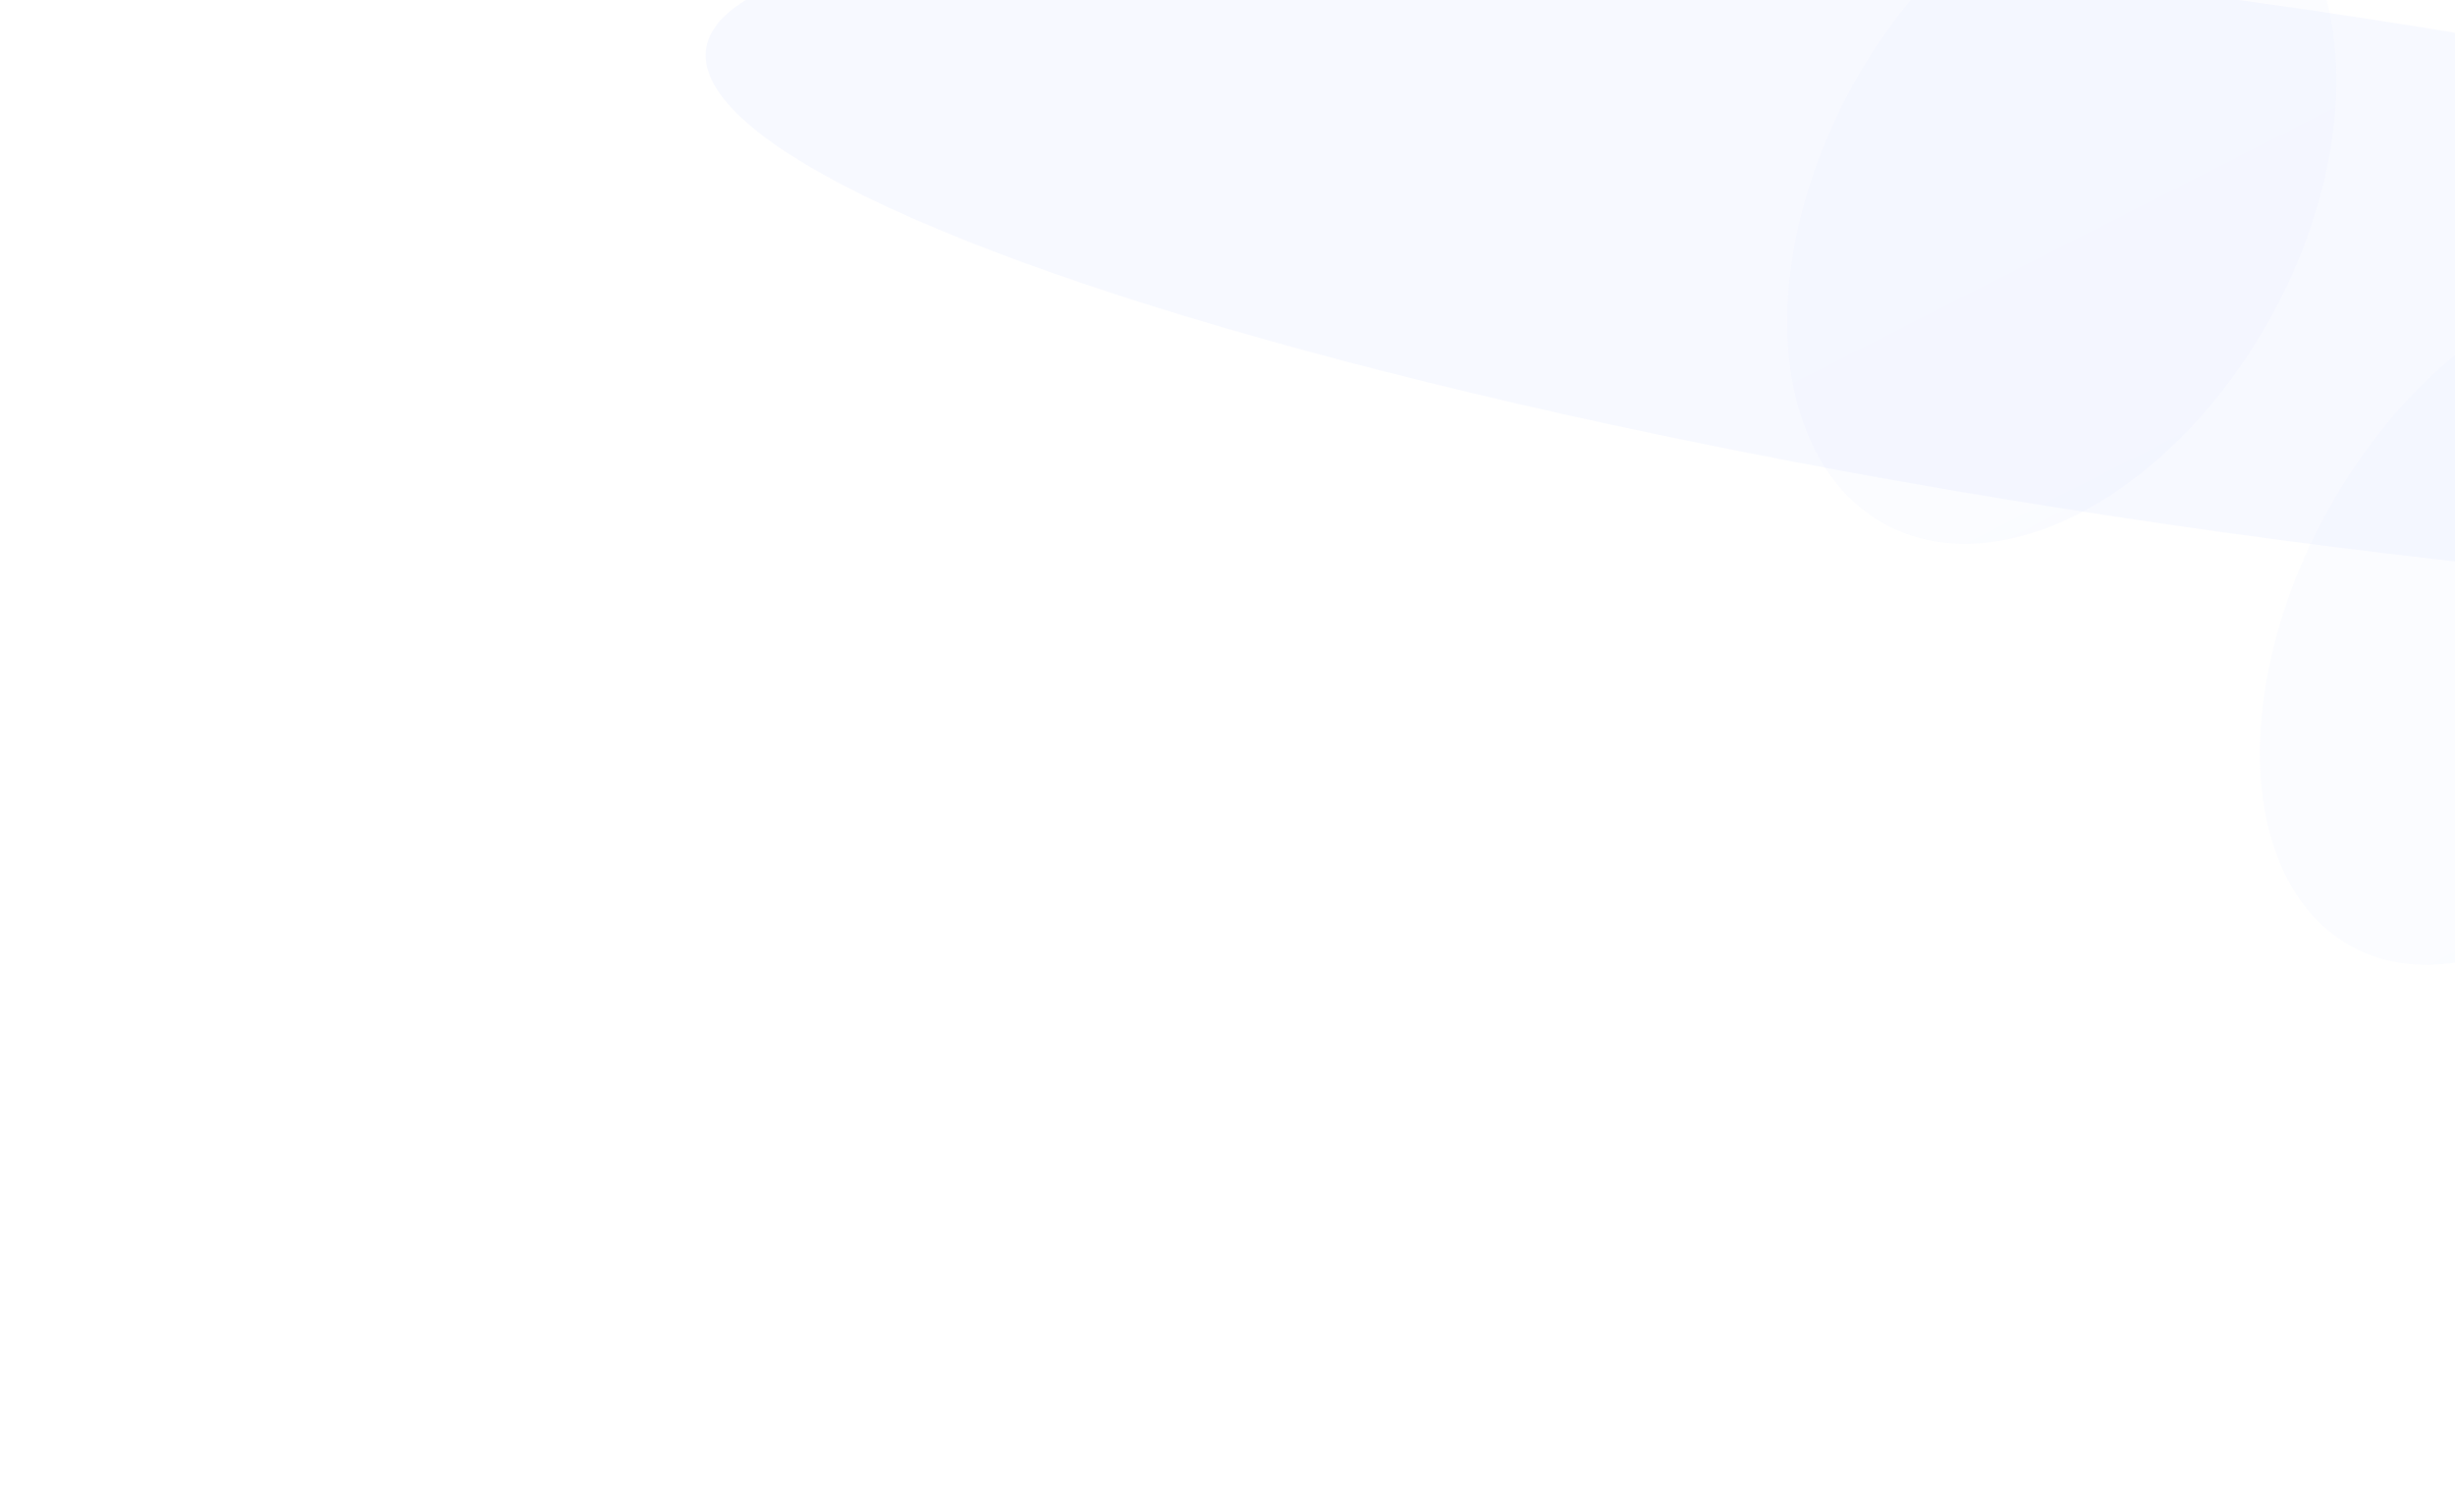 <svg width="1185" height="730" viewBox="0 0 1185 730" fill="none" xmlns="http://www.w3.org/2000/svg">
<g clip-path="url(#clip0_33869_11425)">
<g opacity="0.7">
<path opacity="0.11" d="M1143.45 72.597C1143.04 72.566 1142.72 72.795 1142.73 73.108C1142.75 73.421 1143.1 73.699 1143.51 73.73C1143.92 73.76 1144.24 73.532 1144.23 73.219C1144.21 72.906 1143.86 72.627 1143.45 72.597Z" fill="white"/>
<path d="M1141.06 68.88C1140.65 68.85 1140.33 69.079 1140.34 69.392C1140.36 69.705 1140.71 69.983 1141.12 70.014C1141.53 70.044 1141.85 69.815 1141.84 69.502C1141.82 69.189 1141.47 68.911 1141.06 68.88Z" fill="white"/>
<path d="M1131.03 74.342C1130.62 74.311 1130.3 74.54 1130.32 74.853C1130.34 75.166 1130.69 75.445 1131.1 75.475C1131.51 75.506 1131.83 75.277 1131.81 74.964C1131.79 74.651 1131.45 74.372 1131.03 74.342Z" fill="white"/>
<path d="M1157.78 76.915C1157.37 76.885 1157.05 77.114 1157.07 77.427C1157.09 77.74 1157.44 78.018 1157.85 78.049C1158.26 78.079 1158.58 77.85 1158.56 77.537C1158.54 77.224 1158.2 76.946 1157.78 76.915Z" fill="white"/>
<path opacity="0.11" d="M1173.11 71.248C1172.7 71.218 1172.38 71.447 1172.4 71.76C1172.42 72.073 1172.76 72.351 1173.18 72.382C1173.59 72.412 1173.91 72.183 1173.89 71.87C1173.87 71.557 1173.52 71.279 1173.11 71.248Z" fill="white"/>
<path d="M1179.1 77.606C1178.69 77.575 1178.37 77.804 1178.39 78.117C1178.41 78.43 1178.76 78.709 1179.17 78.739C1179.58 78.77 1179.9 78.541 1179.88 78.228C1179.86 77.915 1179.52 77.636 1179.1 77.606Z" fill="white"/>
<path d="M1143.39 60.474C1142.98 60.443 1142.66 60.672 1142.68 60.985C1142.7 61.298 1143.05 61.577 1143.46 61.607C1143.87 61.638 1144.19 61.409 1144.17 61.096C1144.15 60.783 1143.81 60.504 1143.39 60.474Z" fill="white"/>
<path d="M1074.88 55.389C1074.47 55.359 1074.15 55.588 1074.16 55.901C1074.18 56.214 1074.53 56.492 1074.94 56.523C1075.35 56.553 1075.67 56.324 1075.66 56.011C1075.64 55.698 1075.29 55.42 1074.88 55.389Z" fill="white"/>
<path d="M1041.53 68.878C1041.12 68.847 1040.8 69.076 1040.82 69.389C1040.84 69.702 1041.19 69.981 1041.6 70.011C1042.01 70.042 1042.33 69.813 1042.31 69.5C1042.29 69.187 1041.95 68.909 1041.53 68.878Z" fill="white"/>
<path d="M1028.04 46.292C1027.63 46.261 1027.31 46.49 1027.33 46.803C1027.35 47.116 1027.69 47.395 1028.11 47.425C1028.52 47.456 1028.84 47.227 1028.82 46.914C1028.8 46.601 1028.45 46.322 1028.04 46.292Z" fill="white"/>
<path opacity="0.11" d="M1181.71 73.956C1181.3 73.926 1180.98 74.155 1181 74.468C1181.02 74.781 1181.37 75.059 1181.78 75.09C1182.19 75.12 1182.51 74.891 1182.49 74.578C1182.47 74.265 1182.13 73.987 1181.71 73.956Z" fill="white"/>
<path opacity="0.11" d="M1143.42 49.83C1143 49.799 1142.69 50.028 1142.7 50.341C1142.72 50.654 1143.07 50.933 1143.48 50.963C1143.89 50.994 1144.21 50.765 1144.19 50.452C1144.18 50.139 1143.83 49.86 1143.42 49.83Z" fill="white"/>
<path opacity="0.11" d="M1083.24 48.315C1082.83 48.285 1082.51 48.514 1082.52 48.827C1082.54 49.14 1082.89 49.418 1083.3 49.449C1083.71 49.479 1084.03 49.25 1084.01 48.937C1084 48.624 1083.65 48.346 1083.24 48.315Z" fill="white"/>
<path d="M1163.06 92.682C1162.65 92.651 1162.33 92.88 1162.34 93.193C1162.36 93.506 1162.71 93.784 1163.12 93.815C1163.53 93.846 1163.85 93.617 1163.84 93.304C1163.82 92.991 1163.47 92.712 1163.06 92.682Z" fill="white"/>
<path d="M1114.7 89.689C1114.29 89.658 1113.97 89.887 1113.98 90.2C1114 90.513 1114.35 90.792 1114.76 90.822C1115.17 90.853 1115.49 90.624 1115.48 90.311C1115.46 89.998 1115.11 89.719 1114.7 89.689Z" fill="white"/>
<path d="M1182.88 66.95C1182.47 66.919 1182.15 67.148 1182.16 67.461C1182.18 67.774 1182.53 68.052 1182.94 68.083C1183.35 68.114 1183.67 67.885 1183.66 67.572C1183.64 67.259 1183.29 66.98 1182.88 66.95Z" fill="white"/>
<path opacity="0.3" d="M1156.99 85.13C1156.58 85.1 1156.26 85.329 1156.28 85.642C1156.3 85.955 1156.65 86.233 1157.06 86.264C1157.47 86.294 1157.79 86.065 1157.77 85.752C1157.75 85.439 1157.41 85.161 1156.99 85.13Z" fill="white"/>
<path opacity="0.3" d="M1177.22 60.91C1176.81 60.88 1176.49 61.109 1176.51 61.422C1176.53 61.735 1176.87 62.013 1177.29 62.044C1177.7 62.074 1178.02 61.845 1178 61.532C1177.98 61.219 1177.63 60.941 1177.22 60.91Z" fill="white"/>
<path opacity="0.3" d="M1029.89 67.725C1029.47 67.694 1029.15 67.923 1029.17 68.236C1029.19 68.549 1029.54 68.828 1029.95 68.858C1030.36 68.889 1030.68 68.66 1030.66 68.347C1030.65 68.034 1030.3 67.755 1029.89 67.725Z" fill="white"/>
<path opacity="0.11" d="M1081.17 83.649C1080.76 83.619 1080.44 83.848 1080.46 84.161C1080.48 84.474 1080.83 84.752 1081.24 84.783C1081.65 84.813 1081.97 84.584 1081.95 84.271C1081.93 83.958 1081.59 83.68 1081.17 83.649Z" fill="white"/>
<path opacity="0.11" d="M1037.64 55.589C1037.23 55.559 1036.91 55.788 1036.93 56.101C1036.95 56.414 1037.3 56.692 1037.71 56.723C1038.12 56.753 1038.44 56.524 1038.42 56.211C1038.4 55.898 1038.06 55.62 1037.64 55.589Z" fill="white"/>
<path opacity="0.3" d="M1117.36 59.43C1116.95 59.399 1116.63 59.628 1116.65 59.941C1116.67 60.254 1117.01 60.533 1117.43 60.563C1117.84 60.594 1118.16 60.365 1118.14 60.052C1118.12 59.739 1117.77 59.461 1117.36 59.43Z" fill="white"/>
<path opacity="0.11" d="M1099.32 66.955C1098.9 66.924 1098.58 67.153 1098.6 67.466C1098.62 67.779 1098.97 68.058 1099.38 68.088C1099.79 68.119 1100.11 67.89 1100.09 67.577C1100.08 67.264 1099.73 66.986 1099.32 66.955Z" fill="white"/>
<path d="M1099.89 77.055C1099.48 77.025 1099.16 77.254 1099.18 77.567C1099.2 77.879 1099.55 78.158 1099.96 78.189C1100.37 78.219 1100.69 77.99 1100.67 77.677C1100.65 77.364 1100.31 77.086 1099.89 77.055Z" fill="white"/>
<path d="M1119.81 47.487C1119.4 47.456 1119.08 47.685 1119.09 47.998C1119.11 48.312 1119.46 48.59 1119.87 48.62C1120.28 48.651 1120.6 48.422 1120.59 48.109C1120.57 47.796 1120.22 47.518 1119.81 47.487Z" fill="white"/>
<path d="M1015.13 33.811C1014.72 33.78 1014.4 34.009 1014.41 34.322C1014.43 34.635 1014.78 34.914 1015.19 34.944C1015.6 34.975 1015.92 34.746 1015.91 34.433C1015.89 34.12 1015.54 33.841 1015.13 33.811Z" fill="white"/>
<path d="M1114.64 72.231C1114.22 72.2 1113.9 72.429 1113.92 72.742C1113.94 73.055 1114.29 73.334 1114.7 73.364C1115.11 73.395 1115.43 73.166 1115.41 72.853C1115.4 72.54 1115.05 72.261 1114.64 72.231Z" fill="white"/>
<path d="M1168.08 54.322C1167.67 54.292 1167.35 54.521 1167.37 54.834C1167.38 55.147 1167.73 55.425 1168.14 55.456C1168.56 55.486 1168.88 55.257 1168.86 54.944C1168.84 54.631 1168.49 54.353 1168.08 54.322Z" fill="white"/>
<path d="M1088.16 35.675C1087.75 35.644 1087.43 35.873 1087.45 36.186C1087.46 36.499 1087.81 36.778 1088.22 36.808C1088.63 36.839 1088.95 36.61 1088.94 36.297C1088.92 35.984 1088.57 35.706 1088.16 35.675Z" fill="white"/>
<path d="M1006.02 49.689C1005.61 49.658 1005.29 49.887 1005.3 50.2C1005.32 50.513 1005.67 50.791 1006.08 50.822C1006.49 50.853 1006.81 50.624 1006.8 50.311C1006.78 49.998 1006.43 49.719 1006.02 49.689Z" fill="white"/>
<path d="M999.401 65.462C998.989 65.431 998.67 65.66 998.688 65.973C998.705 66.286 999.054 66.564 999.465 66.595C999.877 66.626 1000.2 66.397 1000.18 66.084C1000.16 65.771 999.813 65.492 999.401 65.462Z" fill="white"/>
<path opacity="0.3" d="M1074.12 75.143C1073.71 75.112 1073.39 75.341 1073.41 75.654C1073.42 75.968 1073.77 76.246 1074.18 76.276C1074.6 76.307 1074.92 76.078 1074.9 75.765C1074.88 75.452 1074.53 75.174 1074.12 75.143Z" fill="white"/>
<path d="M1075.32 96.225C1074.9 96.194 1074.58 96.423 1074.6 96.736C1074.62 97.049 1074.97 97.328 1075.38 97.358C1075.79 97.389 1076.11 97.16 1076.09 96.847C1076.08 96.534 1075.73 96.255 1075.32 96.225Z" fill="white"/>
<path d="M1057.39 67.094C1056.97 67.064 1056.65 67.293 1056.67 67.606C1056.69 67.919 1057.04 68.197 1057.45 68.228C1057.86 68.258 1058.18 68.029 1058.16 67.716C1058.15 67.403 1057.8 67.125 1057.39 67.094Z" fill="white"/>
<path opacity="0.3" d="M1042.97 77.858C1042.56 77.828 1042.24 78.057 1042.26 78.37C1042.28 78.683 1042.62 78.961 1043.04 78.992C1043.45 79.022 1043.77 78.793 1043.75 78.48C1043.73 78.167 1043.38 77.889 1042.97 77.858Z" fill="white"/>
<path opacity="0.3" d="M1010.67 54.467C1010.25 54.437 1009.94 54.666 1009.95 54.978C1009.97 55.291 1010.32 55.57 1010.73 55.6C1011.14 55.631 1011.46 55.402 1011.44 55.089C1011.43 54.776 1011.08 54.498 1010.67 54.467Z" fill="white"/>
<path opacity="0.3" d="M1047.41 56.611C1047 56.58 1046.68 56.809 1046.7 57.122C1046.71 57.435 1047.06 57.714 1047.47 57.744C1047.88 57.775 1048.2 57.546 1048.19 57.233C1048.17 56.92 1047.82 56.642 1047.41 56.611Z" fill="white"/>
<path opacity="0.11" d="M1024.06 64.341C1023.65 64.311 1023.33 64.54 1023.34 64.853C1023.36 65.166 1023.71 65.444 1024.12 65.475C1024.53 65.505 1024.85 65.276 1024.84 64.963C1024.82 64.65 1024.47 64.372 1024.06 64.341Z" fill="white"/>
<path opacity="0.11" d="M1039.9 155.207C1039.49 155.177 1039.17 155.406 1039.19 155.719C1039.21 156.032 1039.55 156.31 1039.97 156.341C1040.38 156.371 1040.7 156.142 1040.68 155.829C1040.66 155.516 1040.31 155.238 1039.9 155.207Z" fill="white"/>
<path d="M1037.5 151.477C1037.09 151.447 1036.77 151.676 1036.79 151.989C1036.81 152.302 1037.16 152.58 1037.57 152.611C1037.98 152.641 1038.3 152.412 1038.28 152.099C1038.26 151.786 1037.91 151.508 1037.5 151.477Z" fill="white"/>
<path d="M1027.48 156.945C1027.07 156.915 1026.75 157.144 1026.77 157.457C1026.78 157.77 1027.13 158.048 1027.54 158.079C1027.96 158.109 1028.27 157.88 1028.26 157.567C1028.24 157.254 1027.89 156.976 1027.48 156.945Z" fill="white"/>
<path d="M1054.23 159.521C1053.82 159.49 1053.5 159.719 1053.52 160.032C1053.53 160.345 1053.88 160.624 1054.29 160.654C1054.71 160.685 1055.02 160.456 1055.01 160.143C1054.99 159.83 1054.64 159.551 1054.23 159.521Z" fill="white"/>
<path opacity="0.11" d="M1069.56 153.86C1069.15 153.829 1068.83 154.058 1068.84 154.371C1068.86 154.684 1069.21 154.963 1069.62 154.993C1070.03 155.024 1070.35 154.795 1070.34 154.482C1070.32 154.169 1069.97 153.891 1069.56 153.86Z" fill="white"/>
<path d="M1075.55 160.209C1075.14 160.178 1074.82 160.407 1074.84 160.72C1074.85 161.033 1075.2 161.312 1075.61 161.342C1076.03 161.373 1076.35 161.144 1076.33 160.831C1076.31 160.518 1075.96 160.24 1075.55 160.209Z" fill="white"/>
<path d="M1039.85 143.084C1039.43 143.054 1039.12 143.283 1039.13 143.596C1039.15 143.909 1039.5 144.187 1039.91 144.218C1040.32 144.248 1040.64 144.019 1040.62 143.706C1040.61 143.393 1040.26 143.115 1039.85 143.084Z" fill="white"/>
<path d="M971.331 138C970.919 137.969 970.6 138.198 970.617 138.511C970.635 138.824 970.983 139.103 971.395 139.133C971.807 139.164 972.126 138.935 972.109 138.622C972.091 138.309 971.743 138.03 971.331 138Z" fill="white"/>
<path d="M937.979 151.491C937.567 151.46 937.248 151.689 937.266 152.002C937.283 152.315 937.632 152.593 938.043 152.624C938.455 152.655 938.775 152.426 938.757 152.113C938.739 151.8 938.391 151.521 937.979 151.491Z" fill="white"/>
<path d="M924.495 128.902C924.083 128.872 923.764 129.101 923.781 129.414C923.799 129.726 924.147 130.005 924.559 130.036C924.971 130.066 925.29 129.837 925.273 129.524C925.255 129.211 924.907 128.933 924.495 128.902Z" fill="white"/>
<path d="M1144.92 158.259C1144.5 158.228 1144.19 158.457 1144.2 158.77C1144.22 159.083 1144.57 159.362 1144.98 159.392C1145.39 159.423 1145.71 159.194 1145.69 158.881C1145.68 158.568 1145.33 158.29 1144.92 158.259Z" fill="white"/>
<path opacity="0.11" d="M1150.54 174.65C1150.13 174.619 1149.81 174.848 1149.83 175.161C1149.85 175.474 1150.19 175.753 1150.61 175.783C1151.02 175.814 1151.34 175.585 1151.32 175.272C1151.3 174.959 1150.95 174.68 1150.54 174.65Z" fill="white"/>
<path opacity="0.11" d="M1163.67 168.816C1163.25 168.785 1162.94 169.014 1162.95 169.327C1162.97 169.64 1163.32 169.919 1163.73 169.949C1164.14 169.98 1164.46 169.751 1164.44 169.438C1164.43 169.125 1164.08 168.846 1163.67 168.816Z" fill="white"/>
<path opacity="0.11" d="M1152.28 150.23C1151.87 150.2 1151.55 150.429 1151.57 150.742C1151.59 151.055 1151.94 151.333 1152.35 151.364C1152.76 151.394 1153.08 151.165 1153.06 150.852C1153.04 150.539 1152.7 150.261 1152.28 150.23Z" fill="white"/>
<path opacity="0.11" d="M1078.17 156.567C1077.75 156.536 1077.44 156.765 1077.45 157.078C1077.47 157.391 1077.82 157.67 1078.23 157.7C1078.64 157.731 1078.96 157.502 1078.94 157.189C1078.93 156.876 1078.58 156.597 1078.17 156.567Z" fill="white"/>
<path opacity="0.11" d="M1039.86 132.434C1039.45 132.403 1039.13 132.632 1039.15 132.945C1039.17 133.258 1039.51 133.537 1039.93 133.567C1040.34 133.598 1040.66 133.369 1040.64 133.056C1040.62 132.743 1040.27 132.464 1039.86 132.434Z" fill="white"/>
<path opacity="0.11" d="M979.69 130.926C979.278 130.895 978.959 131.124 978.977 131.437C978.994 131.75 979.343 132.029 979.754 132.059C980.166 132.09 980.486 131.861 980.468 131.548C980.45 131.235 980.102 130.956 979.69 130.926Z" fill="white"/>
<path opacity="0.3" d="M1130.88 164.617C1130.47 164.587 1130.15 164.816 1130.16 165.129C1130.18 165.442 1130.53 165.72 1130.94 165.751C1131.35 165.781 1131.67 165.552 1131.66 165.239C1131.64 164.926 1131.29 164.648 1130.88 164.617Z" fill="white"/>
<path d="M1059.5 175.286C1059.09 175.255 1058.77 175.484 1058.79 175.797C1058.81 176.11 1059.16 176.389 1059.57 176.419C1059.98 176.45 1060.3 176.221 1060.28 175.908C1060.26 175.595 1059.91 175.316 1059.5 175.286Z" fill="white"/>
<path d="M1011.14 172.286C1010.72 172.255 1010.4 172.484 1010.42 172.797C1010.44 173.11 1010.79 173.388 1011.2 173.419C1011.61 173.449 1011.93 173.221 1011.91 172.908C1011.9 172.595 1011.55 172.316 1011.14 172.286Z" fill="white"/>
<path d="M1079.33 149.553C1078.92 149.522 1078.6 149.751 1078.62 150.064C1078.64 150.377 1078.98 150.656 1079.4 150.686C1079.81 150.717 1080.13 150.488 1080.11 150.175C1080.09 149.862 1079.74 149.583 1079.33 149.553Z" fill="white"/>
<path opacity="0.3" d="M1101.33 151.186C1100.92 151.155 1100.6 151.384 1100.62 151.697C1100.64 152.01 1100.98 152.289 1101.4 152.319C1101.81 152.35 1102.13 152.121 1102.11 151.808C1102.09 151.495 1101.74 151.216 1101.33 151.186Z" fill="white"/>
<path opacity="0.11" d="M1128.14 171.512C1127.73 171.481 1127.41 171.71 1127.43 172.023C1127.45 172.336 1127.8 172.615 1128.21 172.645C1128.62 172.676 1128.94 172.447 1128.92 172.134C1128.9 171.821 1128.56 171.542 1128.14 171.512Z" fill="white"/>
<path opacity="0.3" d="M1053.44 167.734C1053.03 167.704 1052.71 167.933 1052.73 168.246C1052.74 168.559 1053.09 168.837 1053.5 168.868C1053.92 168.898 1054.24 168.669 1054.22 168.357C1054.2 168.044 1053.85 167.765 1053.44 167.734Z" fill="white"/>
<path opacity="0.3" d="M1073.66 143.516C1073.25 143.485 1072.93 143.714 1072.95 144.027C1072.96 144.34 1073.31 144.619 1073.72 144.649C1074.13 144.68 1074.45 144.451 1074.44 144.138C1074.42 143.825 1074.07 143.546 1073.66 143.516Z" fill="white"/>
<path opacity="0.3" d="M1111.53 143.369C1111.11 143.339 1110.79 143.568 1110.81 143.881C1110.83 144.194 1111.18 144.472 1111.59 144.503C1112 144.533 1112.32 144.304 1112.3 143.991C1112.29 143.678 1111.94 143.4 1111.53 143.369Z" fill="white"/>
<path opacity="0.3" d="M1121.77 163.932C1121.36 163.902 1121.04 164.131 1121.05 164.444C1121.07 164.757 1121.42 165.035 1121.83 165.066C1122.24 165.096 1122.56 164.867 1122.55 164.554C1122.53 164.241 1122.18 163.963 1121.77 163.932Z" fill="white"/>
<path opacity="0.3" d="M926.339 150.335C925.927 150.305 925.607 150.534 925.625 150.847C925.643 151.16 925.991 151.438 926.403 151.469C926.815 151.499 927.134 151.27 927.116 150.957C927.099 150.644 926.75 150.366 926.339 150.335Z" fill="white"/>
<path opacity="0.11" d="M977.62 166.262C977.208 166.231 976.889 166.46 976.906 166.773C976.924 167.086 977.272 167.365 977.684 167.395C978.096 167.426 978.415 167.197 978.398 166.884C978.38 166.571 978.032 166.292 977.62 166.262Z" fill="white"/>
<path opacity="0.11" d="M934.096 138.191C933.685 138.161 933.365 138.39 933.383 138.703C933.401 139.016 933.749 139.294 934.161 139.325C934.572 139.355 934.892 139.126 934.874 138.813C934.856 138.5 934.508 138.222 934.096 138.191Z" fill="white"/>
<path opacity="0.3" d="M1013.81 142.034C1013.4 142.004 1013.08 142.233 1013.09 142.546C1013.11 142.859 1013.46 143.137 1013.87 143.168C1014.28 143.198 1014.6 142.969 1014.59 142.656C1014.57 142.343 1014.22 142.065 1013.81 142.034Z" fill="white"/>
<path opacity="0.11" d="M995.768 149.566C995.356 149.535 995.037 149.764 995.055 150.077C995.072 150.39 995.421 150.668 995.832 150.699C996.244 150.73 996.564 150.501 996.546 150.188C996.528 149.875 996.18 149.596 995.768 149.566Z" fill="white"/>
<path d="M996.339 159.666C995.927 159.635 995.607 159.864 995.625 160.177C995.643 160.49 995.991 160.769 996.403 160.799C996.815 160.83 997.134 160.601 997.116 160.288C997.099 159.975 996.75 159.696 996.339 159.666Z" fill="white"/>
<path d="M1016.26 130.09C1015.85 130.06 1015.53 130.289 1015.55 130.602C1015.56 130.915 1015.91 131.193 1016.32 131.224C1016.74 131.254 1017.06 131.025 1017.04 130.712C1017.02 130.399 1016.67 130.121 1016.26 130.09Z" fill="white"/>
<path d="M911.581 116.414C911.169 116.383 910.85 116.612 910.867 116.925C910.885 117.238 911.233 117.517 911.645 117.547C912.057 117.578 912.376 117.349 912.359 117.036C912.341 116.723 911.993 116.444 911.581 116.414Z" fill="white"/>
<path d="M1115.84 136.594C1115.43 136.564 1115.11 136.793 1115.13 137.106C1115.14 137.419 1115.49 137.697 1115.9 137.728C1116.31 137.758 1116.63 137.529 1116.62 137.216C1116.6 136.903 1116.25 136.625 1115.84 136.594Z" fill="white"/>
<path d="M1158.03 146.521C1157.61 146.49 1157.29 146.719 1157.31 147.032C1157.33 147.345 1157.68 147.624 1158.09 147.654C1158.5 147.685 1158.82 147.456 1158.8 147.143C1158.79 146.83 1158.44 146.552 1158.03 146.521Z" fill="white"/>
<path d="M1164.03 158.791C1163.62 158.76 1163.3 158.989 1163.32 159.302C1163.34 159.615 1163.69 159.894 1164.1 159.924C1164.51 159.955 1164.83 159.726 1164.81 159.413C1164.79 159.1 1164.45 158.822 1164.03 158.791Z" fill="white"/>
<path d="M1011.09 154.841C1010.68 154.811 1010.36 155.04 1010.38 155.353C1010.39 155.666 1010.74 155.944 1011.15 155.975C1011.56 156.005 1011.88 155.776 1011.87 155.463C1011.85 155.15 1011.5 154.872 1011.09 154.841Z" fill="white"/>
<path d="M1064.53 136.933C1064.12 136.902 1063.8 137.131 1063.82 137.444C1063.84 137.757 1064.19 138.036 1064.6 138.066C1065.01 138.097 1065.33 137.868 1065.31 137.555C1065.29 137.242 1064.95 136.964 1064.53 136.933Z" fill="white"/>
<path d="M984.612 118.286C984.2 118.255 983.881 118.484 983.899 118.797C983.916 119.11 984.264 119.388 984.676 119.419C985.088 119.449 985.408 119.221 985.39 118.908C985.372 118.595 985.024 118.316 984.612 118.286Z" fill="white"/>
<path d="M902.471 132.299C902.06 132.269 901.74 132.498 901.758 132.811C901.776 133.124 902.124 133.402 902.536 133.433C902.947 133.463 903.267 133.234 903.249 132.921C903.231 132.608 902.883 132.33 902.471 132.299Z" fill="white"/>
<path d="M895.846 148.065C895.435 148.034 895.115 148.263 895.133 148.576C895.151 148.889 895.499 149.167 895.911 149.198C896.322 149.229 896.642 149 896.624 148.687C896.606 148.374 896.258 148.095 895.846 148.065Z" fill="white"/>
<path opacity="0.3" d="M970.565 157.748C970.153 157.718 969.834 157.947 969.852 158.26C969.869 158.573 970.218 158.851 970.629 158.882C971.041 158.912 971.361 158.683 971.343 158.37C971.325 158.057 970.977 157.779 970.565 157.748Z" fill="white"/>
<path d="M971.768 178.835C971.357 178.805 971.037 179.034 971.055 179.347C971.072 179.66 971.421 179.938 971.833 179.969C972.244 179.999 972.564 179.77 972.546 179.457C972.528 179.144 972.18 178.866 971.768 178.835Z" fill="white"/>
<path d="M953.839 149.705C953.427 149.674 953.107 149.903 953.125 150.216C953.143 150.529 953.491 150.808 953.903 150.838C954.315 150.869 954.634 150.64 954.616 150.327C954.599 150.014 954.25 149.735 953.839 149.705Z" fill="white"/>
<path opacity="0.3" d="M939.425 160.469C939.013 160.438 938.693 160.667 938.711 160.98C938.729 161.293 939.077 161.572 939.489 161.602C939.901 161.633 940.22 161.404 940.202 161.091C940.185 160.778 939.836 160.499 939.425 160.469Z" fill="white"/>
<path opacity="0.3" d="M907.12 137.078C906.708 137.047 906.389 137.276 906.406 137.589C906.424 137.902 906.772 138.18 907.184 138.211C907.596 138.241 907.915 138.013 907.898 137.7C907.88 137.387 907.532 137.108 907.12 137.078Z" fill="white"/>
<path opacity="0.3" d="M943.854 139.208C943.442 139.177 943.123 139.406 943.141 139.719C943.158 140.032 943.507 140.311 943.918 140.341C944.33 140.372 944.65 140.143 944.632 139.83C944.614 139.517 944.266 139.238 943.854 139.208Z" fill="white"/>
<path opacity="0.3" d="M1123.96 147.544C1123.55 147.513 1123.23 147.742 1123.25 148.055C1123.27 148.368 1123.62 148.647 1124.03 148.677C1124.44 148.708 1124.76 148.479 1124.74 148.166C1124.72 147.853 1124.38 147.574 1123.96 147.544Z" fill="white"/>
<path opacity="0.3" d="M1150.35 165.763C1149.94 165.733 1149.62 165.962 1149.64 166.275C1149.66 166.588 1150.01 166.866 1150.42 166.897C1150.83 166.927 1151.15 166.698 1151.13 166.385C1151.11 166.072 1150.77 165.794 1150.35 165.763Z" fill="white"/>
<path opacity="0.11" d="M920.503 146.938C920.091 146.908 919.771 147.137 919.789 147.45C919.807 147.763 920.155 148.041 920.567 148.072C920.979 148.102 921.298 147.873 921.28 147.56C921.263 147.247 920.914 146.969 920.503 146.938Z" fill="white"/>
<path opacity="0.3" d="M1105.98 172.526C1105.57 172.495 1105.25 172.724 1105.27 173.037C1105.28 173.35 1105.63 173.629 1106.04 173.659C1106.46 173.69 1106.77 173.461 1106.76 173.148C1106.74 172.835 1106.39 172.556 1105.98 172.526Z" fill="white"/>
<path opacity="0.11" d="M1114.8 179.087C1114.39 179.057 1114.07 179.286 1114.09 179.599C1114.1 179.912 1114.45 180.19 1114.86 180.221C1115.28 180.251 1115.6 180.022 1115.58 179.709C1115.56 179.396 1115.21 179.118 1114.8 179.087Z" fill="white"/>
<path opacity="0.3" d="M1116.24 160.276C1115.83 160.245 1115.51 160.474 1115.53 160.787C1115.55 161.1 1115.9 161.379 1116.31 161.409C1116.72 161.44 1117.04 161.211 1117.02 160.898C1117 160.585 1116.66 160.307 1116.24 160.276Z" fill="white"/>
<path d="M1096.44 158.81C1096.03 158.779 1095.71 159.008 1095.73 159.321C1095.74 159.634 1096.09 159.913 1096.5 159.943C1096.92 159.974 1097.24 159.745 1097.22 159.432C1097.2 159.119 1096.85 158.84 1096.44 158.81Z" fill="white"/>
<path opacity="0.11" d="M872.01 96.432C871.599 96.401 871.279 96.63 871.297 96.943C871.315 97.256 871.663 97.535 872.075 97.565C872.486 97.596 872.806 97.367 872.788 97.054C872.77 96.741 872.422 96.462 872.01 96.432Z" fill="white"/>
<path d="M869.604 92.702C869.192 92.671 868.873 92.9 868.891 93.213C868.908 93.526 869.257 93.805 869.668 93.835C870.08 93.866 870.4 93.637 870.382 93.324C870.364 93.011 870.016 92.732 869.604 92.702Z" fill="white"/>
<path d="M859.581 98.163C859.169 98.133 858.85 98.362 858.867 98.675C858.885 98.988 859.233 99.266 859.645 99.297C860.057 99.327 860.376 99.098 860.359 98.785C860.341 98.472 859.993 98.194 859.581 98.163Z" fill="white"/>
<path d="M886.331 100.745C885.919 100.715 885.6 100.944 885.617 101.257C885.635 101.57 885.983 101.848 886.395 101.879C886.807 101.909 887.126 101.68 887.109 101.367C887.091 101.054 886.743 100.776 886.331 100.745Z" fill="white"/>
<path opacity="0.11" d="M901.667 95.085C901.255 95.054 900.935 95.283 900.953 95.596C900.971 95.909 901.319 96.188 901.731 96.218C902.143 96.249 902.462 96.02 902.444 95.707C902.427 95.394 902.079 95.115 901.667 95.085Z" fill="white"/>
<path d="M907.651 101.436C907.239 101.405 906.92 101.634 906.938 101.947C906.955 102.26 907.303 102.538 907.715 102.569C908.127 102.6 908.447 102.371 908.429 102.058C908.411 101.745 908.063 101.466 907.651 101.436Z" fill="white"/>
<path d="M871.948 84.309C871.536 84.278 871.217 84.507 871.234 84.82C871.252 85.133 871.6 85.412 872.012 85.442C872.424 85.473 872.743 85.244 872.726 84.931C872.708 84.618 872.36 84.339 871.948 84.309Z" fill="white"/>
<path d="M803.432 79.219C803.021 79.188 802.701 79.417 802.719 79.73C802.737 80.043 803.085 80.322 803.497 80.352C803.908 80.383 804.228 80.154 804.21 79.841C804.192 79.528 803.844 79.249 803.432 79.219Z" fill="white"/>
<path d="M770.081 92.715C769.669 92.684 769.35 92.913 769.367 93.227C769.385 93.54 769.733 93.818 770.145 93.849C770.557 93.879 770.876 93.65 770.859 93.337C770.841 93.024 770.493 92.746 770.081 92.715Z" fill="white"/>
<path d="M756.596 70.127C756.185 70.096 755.865 70.325 755.883 70.638C755.901 70.951 756.249 71.23 756.661 71.26C757.072 71.291 757.392 71.062 757.374 70.749C757.356 70.436 757.008 70.157 756.596 70.127Z" fill="white"/>
<path d="M977.026 99.484C976.614 99.453 976.295 99.682 976.313 99.995C976.33 100.308 976.678 100.587 977.09 100.617C977.502 100.648 977.822 100.419 977.804 100.106C977.786 99.793 977.438 99.514 977.026 99.484Z" fill="white"/>
<path opacity="0.11" d="M982.643 115.868C982.232 115.837 981.912 116.066 981.93 116.379C981.947 116.692 982.296 116.971 982.707 117.001C983.119 117.032 983.439 116.803 983.421 116.49C983.403 116.177 983.055 115.898 982.643 115.868Z" fill="white"/>
<path opacity="0.11" d="M995.768 110.042C995.357 110.012 995.037 110.241 995.055 110.554C995.072 110.867 995.421 111.145 995.832 111.176C996.244 111.206 996.564 110.977 996.546 110.664C996.528 110.351 996.18 110.073 995.768 110.042Z" fill="white"/>
<path opacity="0.11" d="M984.393 91.463C983.981 91.433 983.662 91.662 983.68 91.975C983.697 92.288 984.046 92.566 984.457 92.597C984.869 92.627 985.189 92.398 985.171 92.085C985.153 91.772 984.805 91.494 984.393 91.463Z" fill="white"/>
<path opacity="0.11" d="M910.268 97.791C909.856 97.761 909.537 97.99 909.555 98.303C909.572 98.616 909.921 98.894 910.332 98.925C910.744 98.955 911.064 98.726 911.046 98.413C911.028 98.1 910.68 97.822 910.268 97.791Z" fill="white"/>
<path opacity="0.11" d="M871.971 73.665C871.56 73.634 871.24 73.863 871.258 74.176C871.276 74.489 871.624 74.768 872.036 74.798C872.447 74.829 872.767 74.6 872.749 74.287C872.731 73.974 872.383 73.695 871.971 73.665Z" fill="white"/>
<path opacity="0.11" d="M811.8 72.159C811.388 72.128 811.068 72.357 811.086 72.67C811.104 72.983 811.452 73.262 811.864 73.292C812.276 73.323 812.595 73.094 812.577 72.781C812.56 72.468 812.211 72.189 811.8 72.159Z" fill="white"/>
<path opacity="0.3" d="M962.987 105.842C962.575 105.811 962.256 106.04 962.274 106.353C962.291 106.666 962.639 106.945 963.051 106.975C963.463 107.006 963.783 106.777 963.765 106.464C963.747 106.151 963.399 105.872 962.987 105.842Z" fill="white"/>
<path d="M891.612 116.503C891.2 116.472 890.881 116.701 890.899 117.014C890.916 117.327 891.264 117.606 891.676 117.636C892.088 117.667 892.408 117.438 892.39 117.125C892.372 116.812 892.024 116.533 891.612 116.503Z" fill="white"/>
<path d="M843.245 113.51C842.833 113.479 842.514 113.708 842.531 114.021C842.549 114.334 842.897 114.613 843.309 114.643C843.721 114.674 844.04 114.445 844.023 114.132C844.005 113.819 843.657 113.541 843.245 113.51Z" fill="white"/>
<path d="M911.432 90.777C911.021 90.747 910.701 90.976 910.719 91.289C910.737 91.602 911.085 91.88 911.497 91.911C911.908 91.941 912.228 91.712 912.21 91.399C912.192 91.086 911.844 90.808 911.432 90.777Z" fill="white"/>
<path opacity="0.3" d="M933.432 92.41C933.021 92.38 932.701 92.609 932.719 92.922C932.737 93.235 933.085 93.513 933.497 93.544C933.908 93.574 934.228 93.345 934.21 93.032C934.192 92.719 933.844 92.441 933.432 92.41Z" fill="white"/>
<path opacity="0.11" d="M960.245 112.729C959.833 112.698 959.514 112.927 959.531 113.24C959.549 113.553 959.897 113.832 960.309 113.862C960.721 113.893 961.04 113.664 961.023 113.351C961.005 113.038 960.657 112.76 960.245 112.729Z" fill="white"/>
<path opacity="0.3" d="M885.542 108.967C885.13 108.937 884.81 109.166 884.828 109.479C884.846 109.792 885.194 110.07 885.606 110.101C886.018 110.131 886.337 109.902 886.319 109.589C886.302 109.276 885.953 108.998 885.542 108.967Z" fill="white"/>
<path opacity="0.3" d="M905.768 84.74C905.357 84.71 905.037 84.939 905.055 85.251C905.072 85.564 905.421 85.843 905.833 85.874C906.244 85.904 906.564 85.675 906.546 85.362C906.528 85.049 906.18 84.771 905.768 84.74Z" fill="white"/>
<path opacity="0.3" d="M943.635 84.594C943.224 84.563 942.904 84.792 942.922 85.105C942.94 85.418 943.288 85.697 943.7 85.727C944.111 85.758 944.431 85.529 944.413 85.216C944.395 84.903 944.047 84.624 943.635 84.594Z" fill="white"/>
<path opacity="0.3" d="M953.87 105.165C953.458 105.135 953.139 105.364 953.156 105.677C953.174 105.99 953.522 106.268 953.934 106.299C954.346 106.329 954.665 106.1 954.648 105.787C954.63 105.474 954.282 105.196 953.87 105.165Z" fill="white"/>
<path opacity="0.3" d="M758.44 91.553C758.028 91.523 757.709 91.752 757.727 92.065C757.744 92.378 758.093 92.656 758.504 92.687C758.916 92.717 759.236 92.488 759.218 92.175C759.2 91.862 758.852 91.584 758.44 91.553Z" fill="white"/>
<path opacity="0.11" d="M809.729 107.479C809.317 107.448 808.998 107.677 809.016 107.99C809.033 108.303 809.382 108.582 809.793 108.612C810.205 108.643 810.525 108.414 810.507 108.101C810.489 107.788 810.141 107.51 809.729 107.479Z" fill="white"/>
<path opacity="0.11" d="M766.198 79.41C765.786 79.38 765.467 79.609 765.484 79.922C765.502 80.235 765.85 80.513 766.262 80.544C766.674 80.575 766.993 80.346 766.976 80.032C766.958 79.719 766.61 79.441 766.198 79.41Z" fill="white"/>
<path opacity="0.3" d="M845.909 83.26C845.497 83.229 845.178 83.458 845.195 83.771C845.213 84.084 845.561 84.362 845.973 84.393C846.385 84.424 846.704 84.195 846.687 83.882C846.669 83.569 846.321 83.29 845.909 83.26Z" fill="white"/>
<path opacity="0.11" d="M827.878 90.79C827.466 90.76 827.146 90.989 827.164 91.302C827.182 91.615 827.53 91.893 827.942 91.924C828.354 91.954 828.673 91.725 828.655 91.412C828.638 91.099 828.289 90.821 827.878 90.79Z" fill="white"/>
<path d="M828.44 100.876C828.028 100.846 827.709 101.075 827.727 101.388C827.744 101.701 828.093 101.979 828.504 102.01C828.916 102.04 829.236 101.811 829.218 101.498C829.2 101.185 828.852 100.907 828.44 100.876Z" fill="white"/>
<path d="M848.362 71.317C847.95 71.286 847.631 71.515 847.649 71.828C847.666 72.141 848.014 72.42 848.426 72.45C848.838 72.481 849.158 72.252 849.14 71.939C849.122 71.626 848.774 71.347 848.362 71.317Z" fill="white"/>
<path d="M743.682 57.638C743.271 57.608 742.951 57.837 742.969 58.15C742.987 58.463 743.335 58.741 743.747 58.772C744.158 58.802 744.478 58.573 744.46 58.26C744.442 57.947 744.094 57.669 743.682 57.638Z" fill="white"/>
<path d="M947.948 77.819C947.536 77.788 947.217 78.017 947.234 78.33C947.252 78.643 947.6 78.922 948.012 78.952C948.424 78.983 948.743 78.754 948.726 78.441C948.708 78.128 948.36 77.849 947.948 77.819Z" fill="white"/>
<path d="M990.12 87.74C989.708 87.71 989.389 87.939 989.406 88.252C989.424 88.565 989.772 88.843 990.184 88.874C990.596 88.904 990.915 88.675 990.898 88.362C990.88 88.049 990.532 87.771 990.12 87.74Z" fill="white"/>
<path d="M996.143 100.015C995.732 99.985 995.412 100.214 995.43 100.527C995.447 100.84 995.796 101.118 996.207 101.149C996.619 101.179 996.939 100.951 996.921 100.638C996.903 100.325 996.555 100.046 996.143 100.015Z" fill="white"/>
<path d="M843.19 96.06C842.778 96.03 842.459 96.259 842.477 96.572C842.494 96.885 842.843 97.163 843.254 97.194C843.666 97.224 843.986 96.995 843.968 96.682C843.95 96.369 843.602 96.091 843.19 96.06Z" fill="white"/>
<path d="M896.628 78.144C896.216 78.113 895.896 78.342 895.914 78.655C895.932 78.968 896.28 79.247 896.692 79.277C897.104 79.308 897.423 79.079 897.405 78.766C897.388 78.453 897.039 78.174 896.628 78.144Z" fill="white"/>
<path d="M816.706 59.505C816.294 59.474 815.975 59.703 815.992 60.016C816.01 60.329 816.358 60.608 816.77 60.638C817.182 60.669 817.501 60.44 817.484 60.127C817.466 59.814 817.118 59.535 816.706 59.505Z" fill="white"/>
<path d="M734.565 73.526C734.153 73.495 733.834 73.724 733.852 74.037C733.869 74.35 734.218 74.629 734.629 74.659C735.041 74.69 735.361 74.461 735.343 74.148C735.325 73.835 734.977 73.556 734.565 73.526Z" fill="white"/>
<path d="M727.948 89.291C727.536 89.261 727.217 89.49 727.234 89.802C727.252 90.115 727.6 90.394 728.012 90.425C728.424 90.455 728.743 90.226 728.726 89.913C728.708 89.6 728.36 89.322 727.948 89.291Z" fill="white"/>
<path opacity="0.3" d="M802.667 98.973C802.255 98.942 801.935 99.171 801.953 99.484C801.971 99.797 802.319 100.076 802.731 100.106C803.143 100.137 803.462 99.908 803.444 99.595C803.427 99.282 803.079 99.003 802.667 98.973Z" fill="white"/>
<path d="M803.862 120.054C803.45 120.024 803.131 120.253 803.149 120.566C803.166 120.879 803.514 121.157 803.926 121.188C804.338 121.218 804.658 120.989 804.64 120.676C804.622 120.363 804.274 120.085 803.862 120.054Z" fill="white"/>
<path d="M785.94 90.929C785.528 90.899 785.209 91.128 785.227 91.441C785.244 91.754 785.593 92.032 786.004 92.063C786.416 92.093 786.736 91.864 786.718 91.551C786.7 91.238 786.352 90.96 785.94 90.929Z" fill="white"/>
<path opacity="0.3" d="M771.534 101.693C771.122 101.663 770.803 101.892 770.82 102.205C770.838 102.518 771.186 102.796 771.598 102.827C772.01 102.857 772.329 102.628 772.312 102.315C772.294 102.002 771.946 101.724 771.534 101.693Z" fill="white"/>
<path opacity="0.3" d="M739.221 78.302C738.81 78.272 738.49 78.501 738.508 78.814C738.526 79.126 738.874 79.405 739.286 79.436C739.697 79.466 740.017 79.237 739.999 78.924C739.981 78.611 739.633 78.333 739.221 78.302Z" fill="white"/>
<path opacity="0.3" d="M775.956 80.441C775.544 80.41 775.225 80.639 775.242 80.952C775.26 81.265 775.608 81.544 776.02 81.574C776.432 81.605 776.751 81.376 776.734 81.063C776.716 80.75 776.368 80.471 775.956 80.441Z" fill="white"/>
<path opacity="0.3" d="M956.073 88.768C955.661 88.738 955.342 88.967 955.359 89.28C955.377 89.593 955.725 89.871 956.137 89.902C956.549 89.932 956.868 89.703 956.851 89.39C956.833 89.077 956.485 88.799 956.073 88.768Z" fill="white"/>
<path opacity="0.3" d="M982.456 106.982C982.044 106.952 981.725 107.181 981.742 107.494C981.76 107.807 982.108 108.085 982.52 108.116C982.932 108.146 983.251 107.917 983.234 107.604C983.216 107.291 982.868 107.013 982.456 106.982Z" fill="white"/>
<path opacity="0.11" d="M752.612 88.163C752.2 88.132 751.881 88.361 751.899 88.674C751.916 88.987 752.264 89.266 752.676 89.296C753.088 89.327 753.408 89.098 753.39 88.785C753.372 88.472 753.024 88.193 752.612 88.163Z" fill="white"/>
<path opacity="0.3" d="M938.081 113.743C937.669 113.712 937.35 113.941 937.367 114.254C937.385 114.567 937.733 114.846 938.145 114.876C938.557 114.907 938.876 114.678 938.859 114.365C938.841 114.052 938.493 113.774 938.081 113.743Z" fill="white"/>
<path opacity="0.11" d="M946.909 120.32C946.497 120.29 946.178 120.518 946.195 120.831C946.213 121.144 946.561 121.423 946.973 121.453C947.385 121.484 947.704 121.255 947.687 120.942C947.669 120.629 947.321 120.351 946.909 120.32Z" fill="white"/>
<path opacity="0.3" d="M948.339 101.495C947.927 101.465 947.607 101.694 947.625 102.007C947.643 102.32 947.991 102.598 948.403 102.629C948.815 102.659 949.134 102.43 949.116 102.117C949.099 101.804 948.75 101.526 948.339 101.495Z" fill="white"/>
<path d="M928.542 100.036C928.13 100.006 927.81 100.235 927.828 100.548C927.846 100.861 928.194 101.139 928.606 101.17C929.018 101.2 929.337 100.971 929.319 100.658C929.302 100.345 928.954 100.067 928.542 100.036Z" fill="white"/>
</g>
</g>
<g opacity="0.35">
<g opacity="0.18" filter="url(#filter0_f_33869_11425)">
<ellipse cx="115.463" cy="177.767" rx="115.463" ry="177.767" transform="matrix(0.9 0.437 -0.463 0.886 973.602 -110.826)" fill="url(#paint0_linear_33869_11425)"/>
</g>
<g opacity="0.18" filter="url(#filter1_f_33869_11425)">
<ellipse cx="111.173" cy="177.767" rx="111.173" ry="177.767" transform="matrix(0.9 0.437 -0.463 0.886 1202.66 94.875)" fill="url(#paint1_linear_33869_11425)"/>
</g>
<g opacity="0.27" filter="url(#filter2_f_33869_11425)">
<ellipse cx="743.252" cy="127.846" rx="743.252" ry="127.846" transform="matrix(0.99 0.142 -0.172 0.985 362.945 -103)" fill="#AEC0FF"/>
</g>
</g>
<defs>
<filter id="filter0_f_33869_11425" x="712.617" y="-218.335" width="565.094" height="630.935" filterUnits="userSpaceOnUse" color-interpolation-filters="sRGB">
<feFlood flood-opacity="0" result="BackgroundImageFix"/>
<feBlend mode="normal" in="SourceGraphic" in2="BackgroundImageFix" result="shape"/>
<feGaussianBlur stdDeviation="75" result="effect1_foregroundBlur_33869_11425"/>
</filter>
<filter id="filter1_f_33869_11425" x="940.812" y="-13.945" width="559.094" height="629.812" filterUnits="userSpaceOnUse" color-interpolation-filters="sRGB">
<feFlood flood-opacity="0" result="BackgroundImageFix"/>
<feBlend mode="normal" in="SourceGraphic" in2="BackgroundImageFix" result="shape"/>
<feGaussianBlur stdDeviation="75" result="effect1_foregroundBlur_33869_11425"/>
</filter>
<filter id="filter2_f_33869_11425" x="0.041" y="-376.308" width="2153.21" height="1010.31" filterUnits="userSpaceOnUse" color-interpolation-filters="sRGB">
<feFlood flood-opacity="0" result="BackgroundImageFix"/>
<feBlend mode="normal" in="SourceGraphic" in2="BackgroundImageFix" result="shape"/>
<feGaussianBlur stdDeviation="170.3" result="effect1_foregroundBlur_33869_11425"/>
</filter>
<linearGradient id="paint0_linear_33869_11425" x1="19.111" y1="-6.5388e-06" x2="346.242" y2="237.714" gradientUnits="userSpaceOnUse">
<stop stop-color="#CAD5FF"/>
<stop offset="1" stop-color="#AEC0FF"/>
</linearGradient>
<linearGradient id="paint1_linear_33869_11425" x1="18.401" y1="-6.5388e-06" x2="341.52" y2="226.075" gradientUnits="userSpaceOnUse">
<stop stop-color="#CAD5FF"/>
<stop offset="1" stop-color="#AEC0FF"/>
</linearGradient>
<clipPath id="clip0_33869_11425">
<rect width="486.242" height="731" fill="white" transform="translate(1065.05 420.948) rotate(-146.409)"/>
</clipPath>
</defs>
</svg>
